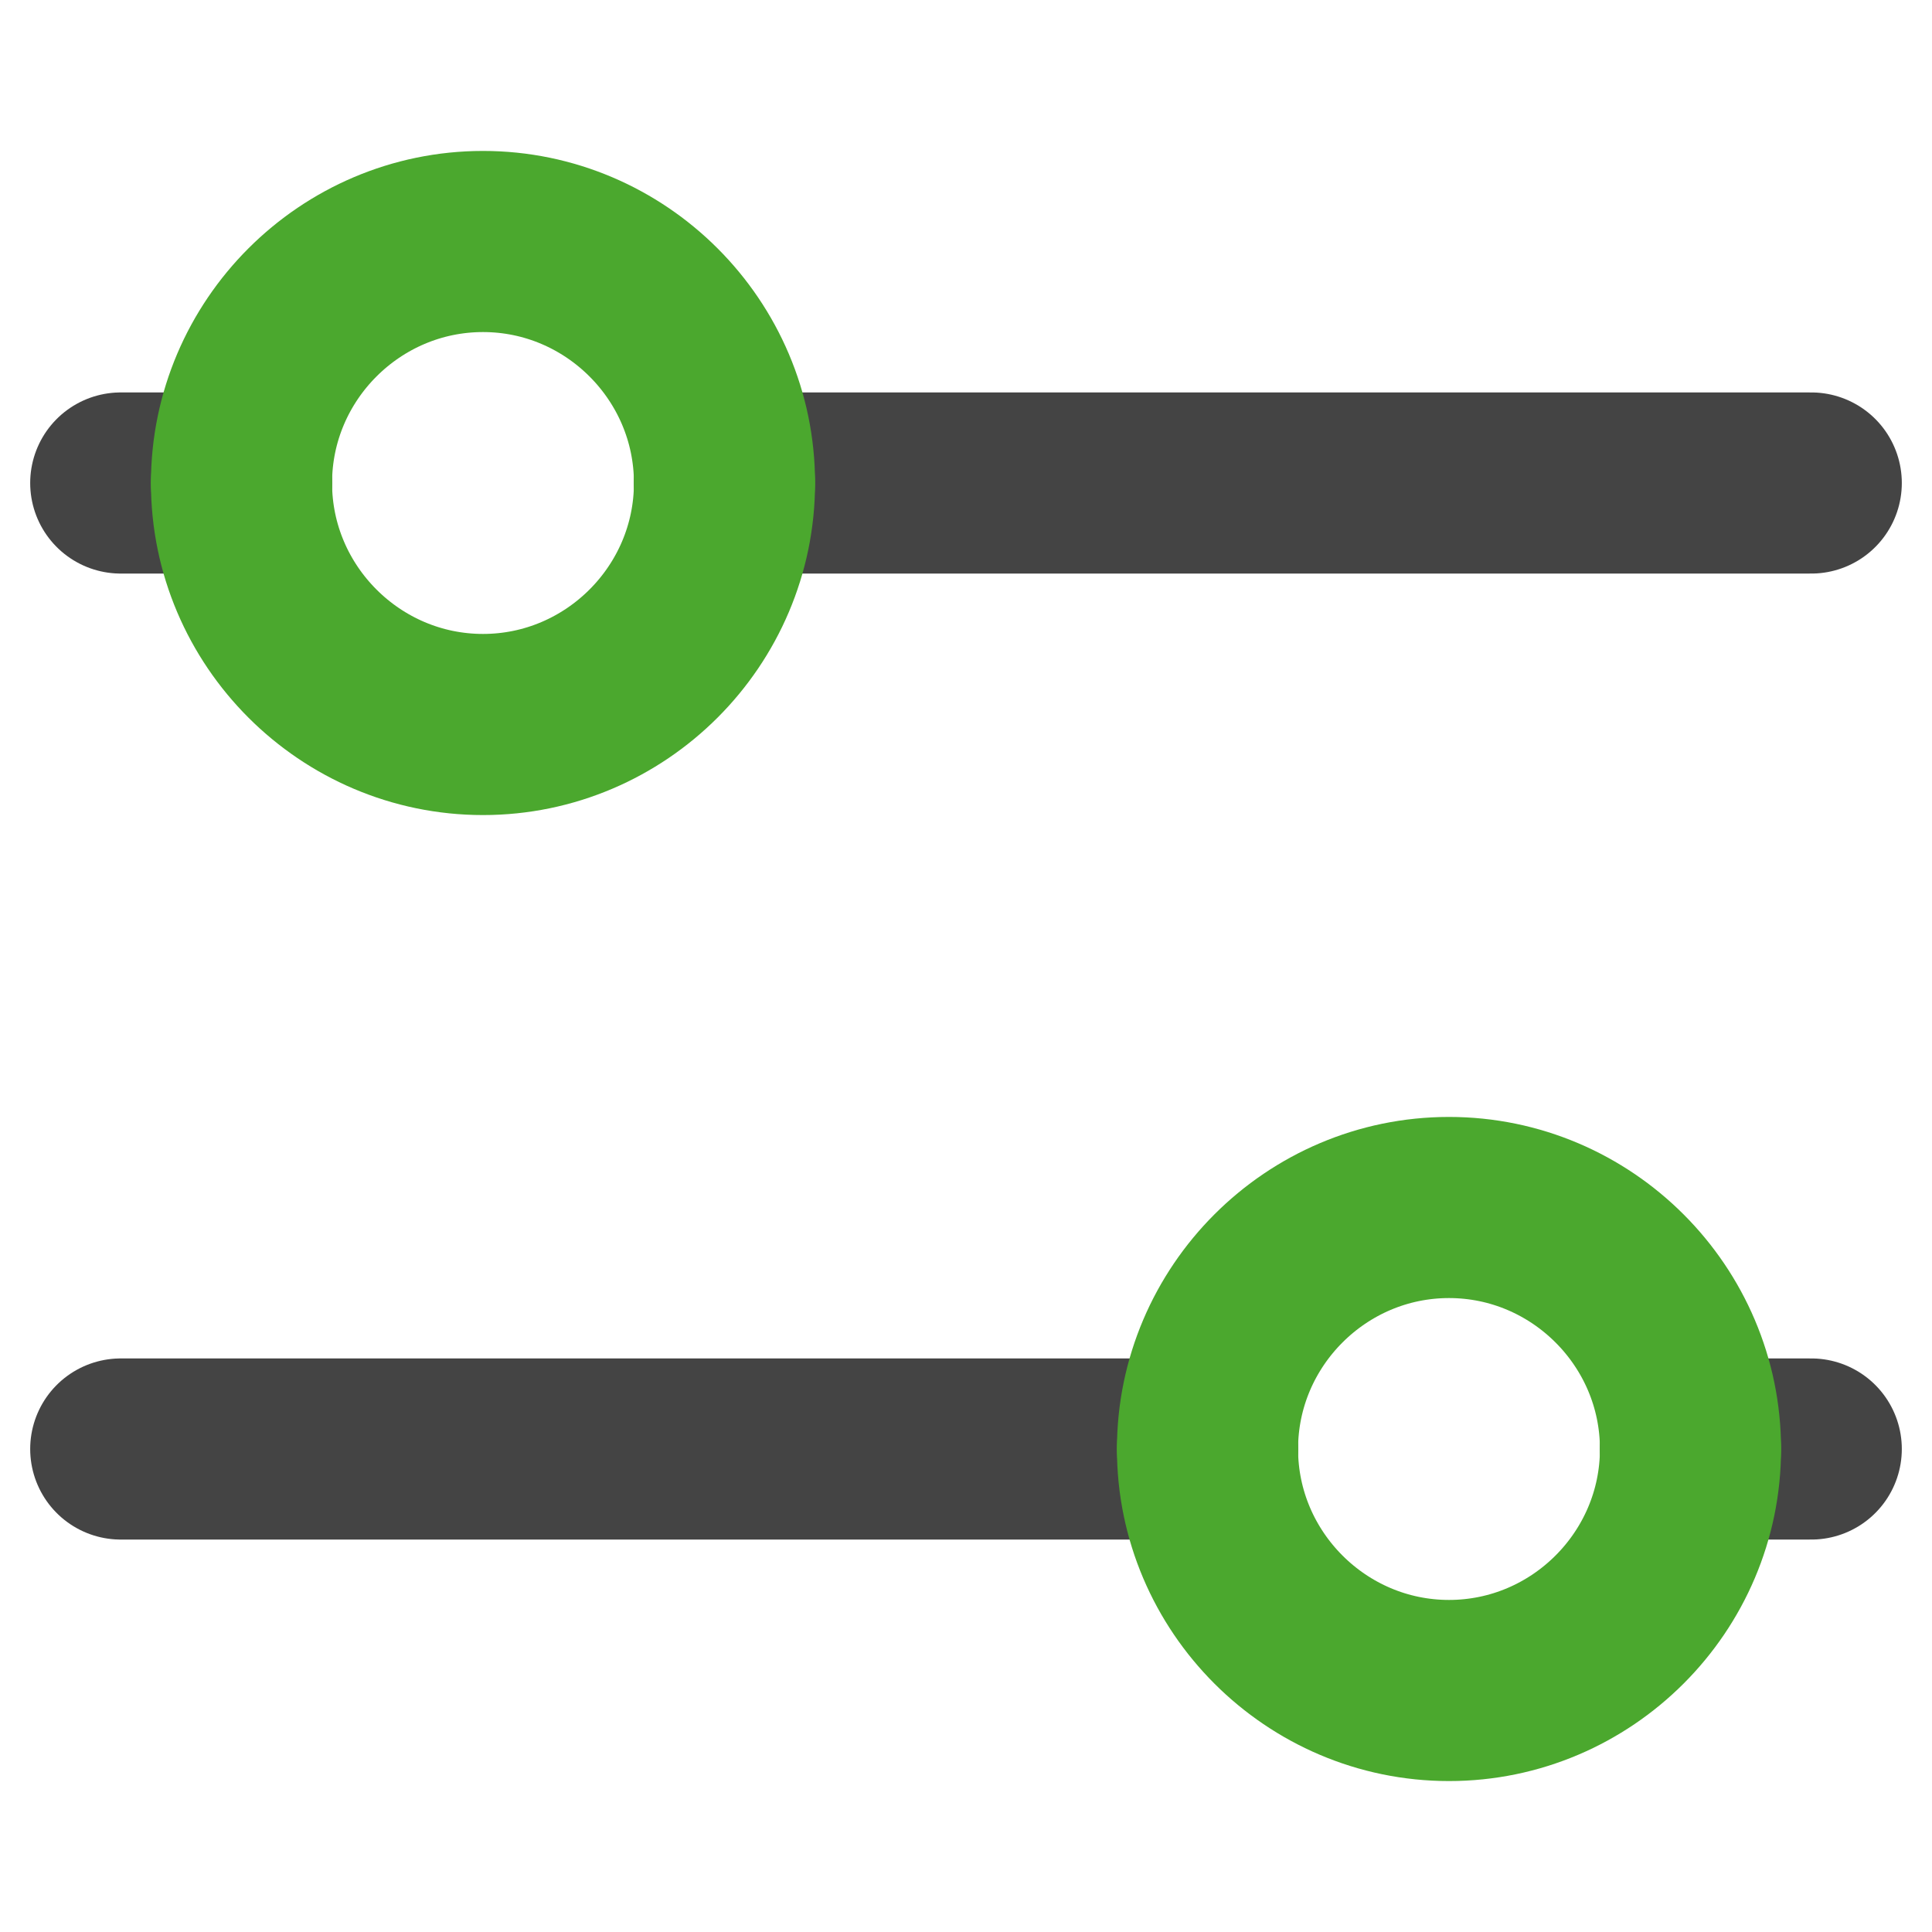 <?xml version="1.0" encoding="utf-8"?>
<!-- Generator: Adobe Illustrator 23.0.6, SVG Export Plug-In . SVG Version: 6.00 Build 0)  -->
<svg version="1.1" id="Layer_1" xmlns="http://www.w3.org/2000/svg" xmlns:xlink="http://www.w3.org/1999/xlink" x="0px" y="0px"
	 viewBox="0 0 32 32" style="enable-background:new 0 0 32 32;" xml:space="preserve">
<style type="text/css">
	.st0{fill:none;stroke:#444;stroke-width:3px;stroke-miterlimit:10;}
	.st1{fill:none;stroke:rgb(75, 168, 46);stroke-width:3px;stroke-linecap:round;stroke-linejoin:round;}
</style>
<line class="st0" x1="2" y1="24" x2="20" y2="24" stroke-linecap="round"/>
<line class="st0" x1="30" y1="24" x2="28" y2="24" stroke-linecap="round"/>
<line class="st0" x1="4" y1="8" x2="2" y2="8" stroke-linecap="round"/>
<line class="st0" x1="30" y1="8" x2="12" y2="8" stroke-linecap="round"/>
<path class="st1" d="M12,8c0-2.2-1.8-4-4-4S4,5.8,4,8"/>
<path class="st1" d="M4,8c0,2.2,1.8,4,4,4s4-1.8,4-4"/>
<path class="st1" d="M28,24c0-2.2-1.8-4-4-4s-4,1.8-4,4"/>
<path class="st1" d="M20,24c0,2.2,1.8,4,4,4s4-1.8,4-4"/>
</svg>
